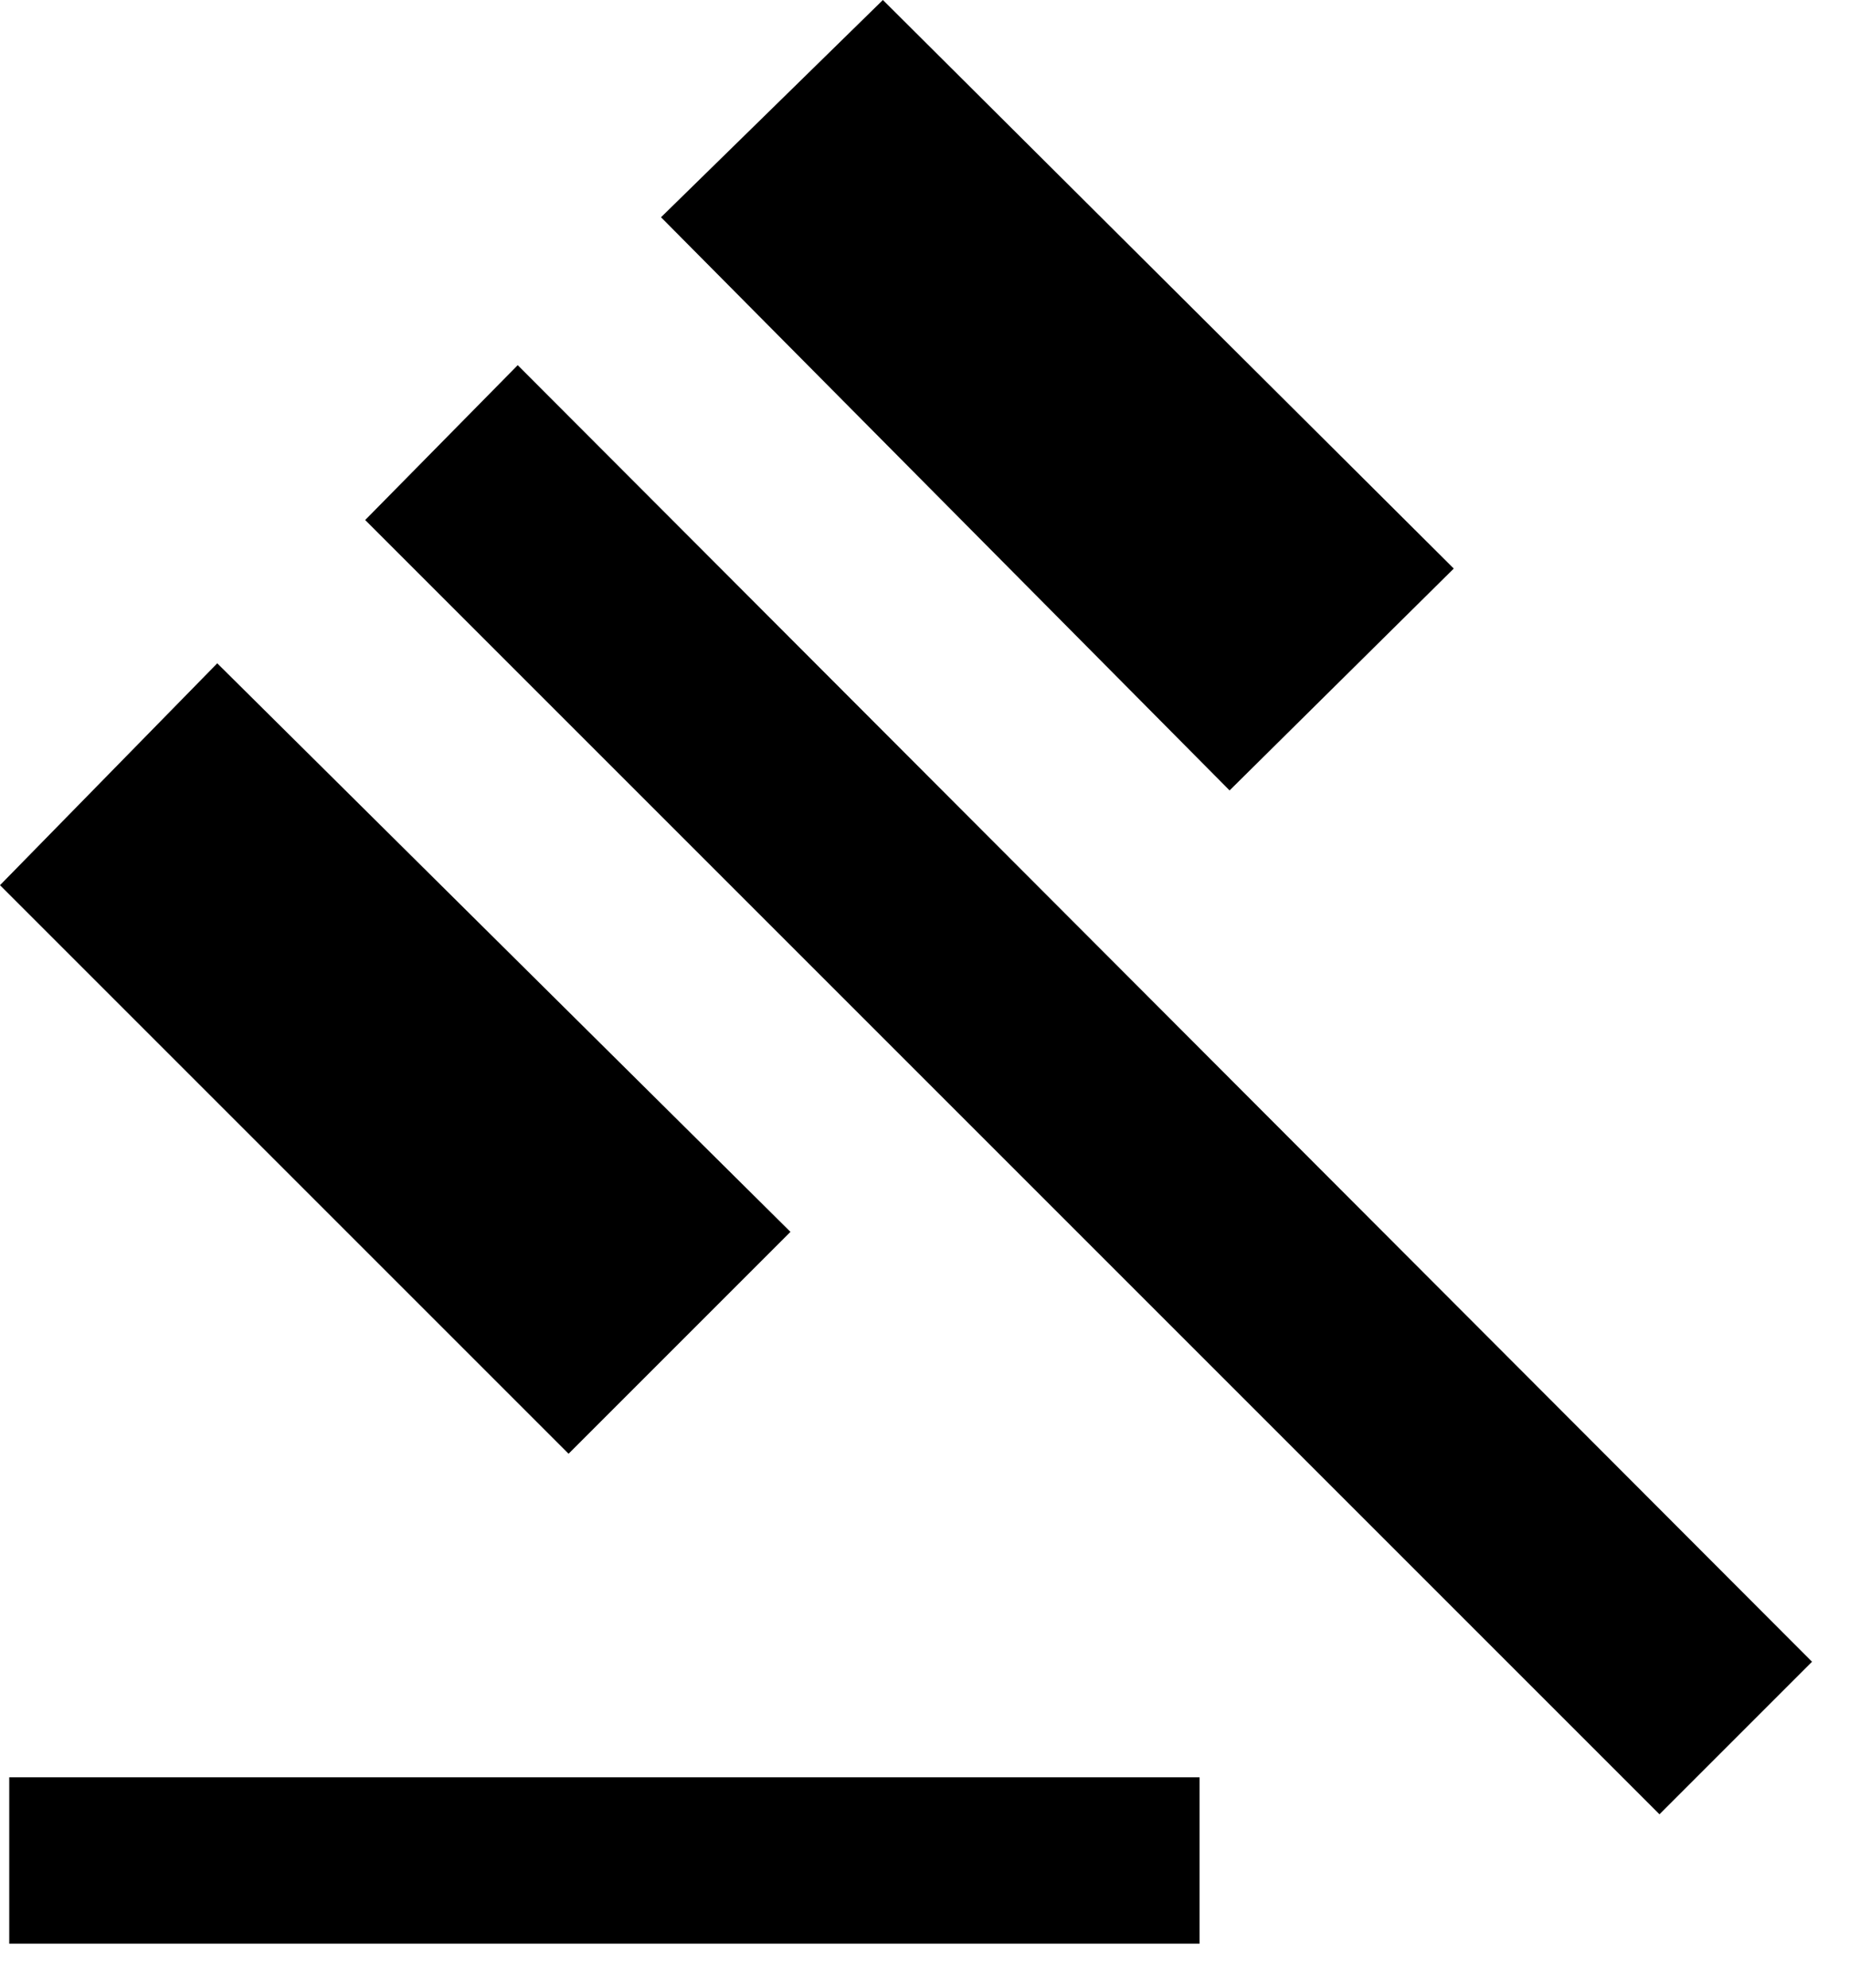 <svg width="40" height="43" viewBox="0 0 40 43" fill="none" xmlns="http://www.w3.org/2000/svg">
<path d="M0.2 42.05V38.45H25.95V42.05H0.2ZM12.3 31.45L0 19.15L4.7 14.35L17.1 26.65L12.3 31.45V31.45ZM26.6 17.1L14.3 4.7L19.1 0L31.45 12.3L26.6 17.1V17.1ZM35.9 39.25L7.9 11.25L11.2 7.9L39.2 35.95L35.9 39.25V39.25Z" fill="black"/>
</svg>
